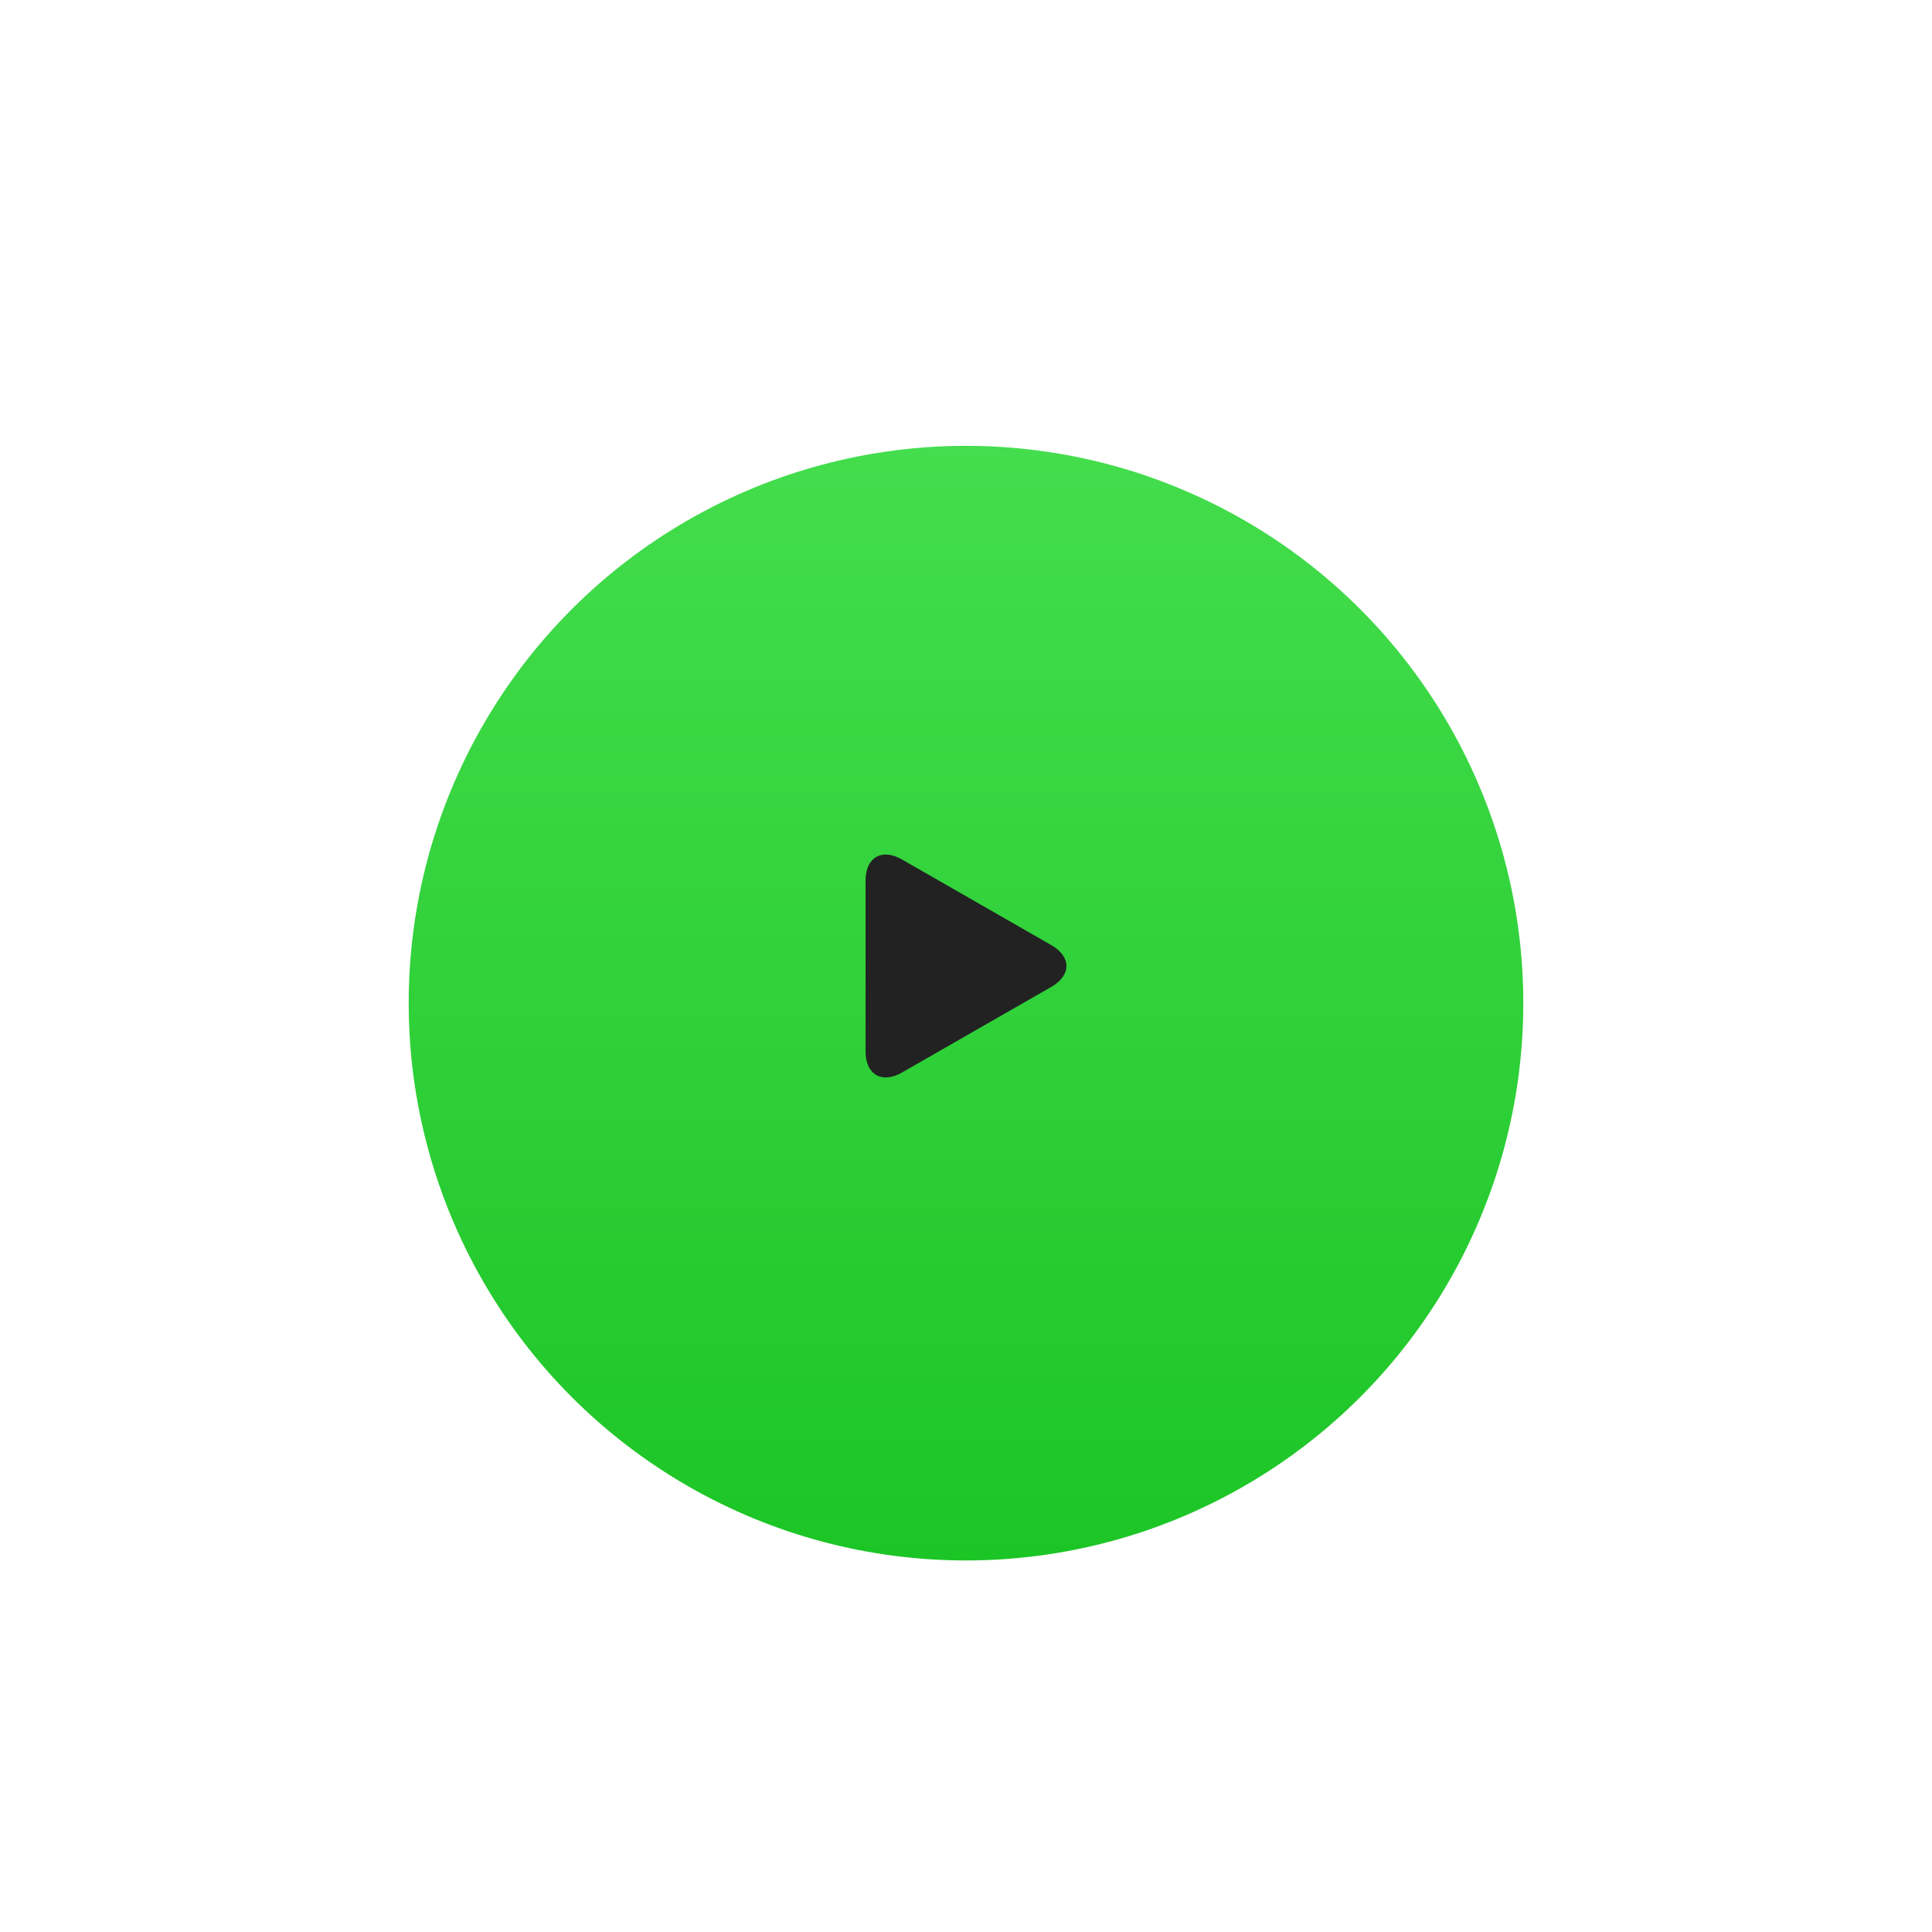 <?xml version="1.0" encoding="UTF-8"?> <svg xmlns="http://www.w3.org/2000/svg" width="208" height="208" viewBox="0 0 208 208" fill="none"> <g filter="url(#filter0_d)"> <g filter="url(#filter1_d)"> <circle cx="104" cy="100" r="60" fill="url(#paint0_linear)"></circle> </g> <g clip-path="url(#clip0)"> <path d="M97.105 88.529C94.942 87.288 93.187 88.305 93.187 90.798V109.2C93.187 111.696 94.942 112.711 97.105 111.471L113.189 102.247C115.354 101.006 115.354 98.994 113.189 97.753L97.105 88.529Z" fill="#222222"></path> </g> </g> <defs> <filter id="filter0_d" x="0" y="0" width="208" height="208" filterUnits="userSpaceOnUse" color-interpolation-filters="sRGB"> <feFlood flood-opacity="0" result="BackgroundImageFix"></feFlood> <feColorMatrix in="SourceAlpha" type="matrix" values="0 0 0 0 0 0 0 0 0 0 0 0 0 0 0 0 0 0 127 0"></feColorMatrix> <feOffset dy="4"></feOffset> <feGaussianBlur stdDeviation="22"></feGaussianBlur> <feColorMatrix type="matrix" values="0 0 0 0 0.012 0 0 0 0 0.682 0 0 0 0 0.051 0 0 0 1 0"></feColorMatrix> <feBlend mode="normal" in2="BackgroundImageFix" result="effect1_dropShadow"></feBlend> <feBlend mode="normal" in="SourceGraphic" in2="effect1_dropShadow" result="shape"></feBlend> </filter> <filter id="filter1_d" x="44" y="40" width="120" height="124" filterUnits="userSpaceOnUse" color-interpolation-filters="sRGB"> <feFlood flood-opacity="0" result="BackgroundImageFix"></feFlood> <feColorMatrix in="SourceAlpha" type="matrix" values="0 0 0 0 0 0 0 0 0 0 0 0 0 0 0 0 0 0 127 0"></feColorMatrix> <feOffset dy="4"></feOffset> <feColorMatrix type="matrix" values="0 0 0 0 0.838 0 0 0 0 0.486 0 0 0 0 0 0 0 0 1 0"></feColorMatrix> <feBlend mode="normal" in2="BackgroundImageFix" result="effect1_dropShadow"></feBlend> <feBlend mode="normal" in="SourceGraphic" in2="effect1_dropShadow" result="shape"></feBlend> </filter> <linearGradient id="paint0_linear" x1="104" y1="40" x2="104" y2="160" gradientUnits="userSpaceOnUse"> <stop stop-color="#44DD4D"></stop> <stop offset="1" stop-color="#1CC526"></stop> </linearGradient> <clipPath id="clip0"> <rect width="24" height="24" fill="white" transform="translate(92 88)"></rect> </clipPath> </defs> </svg> 